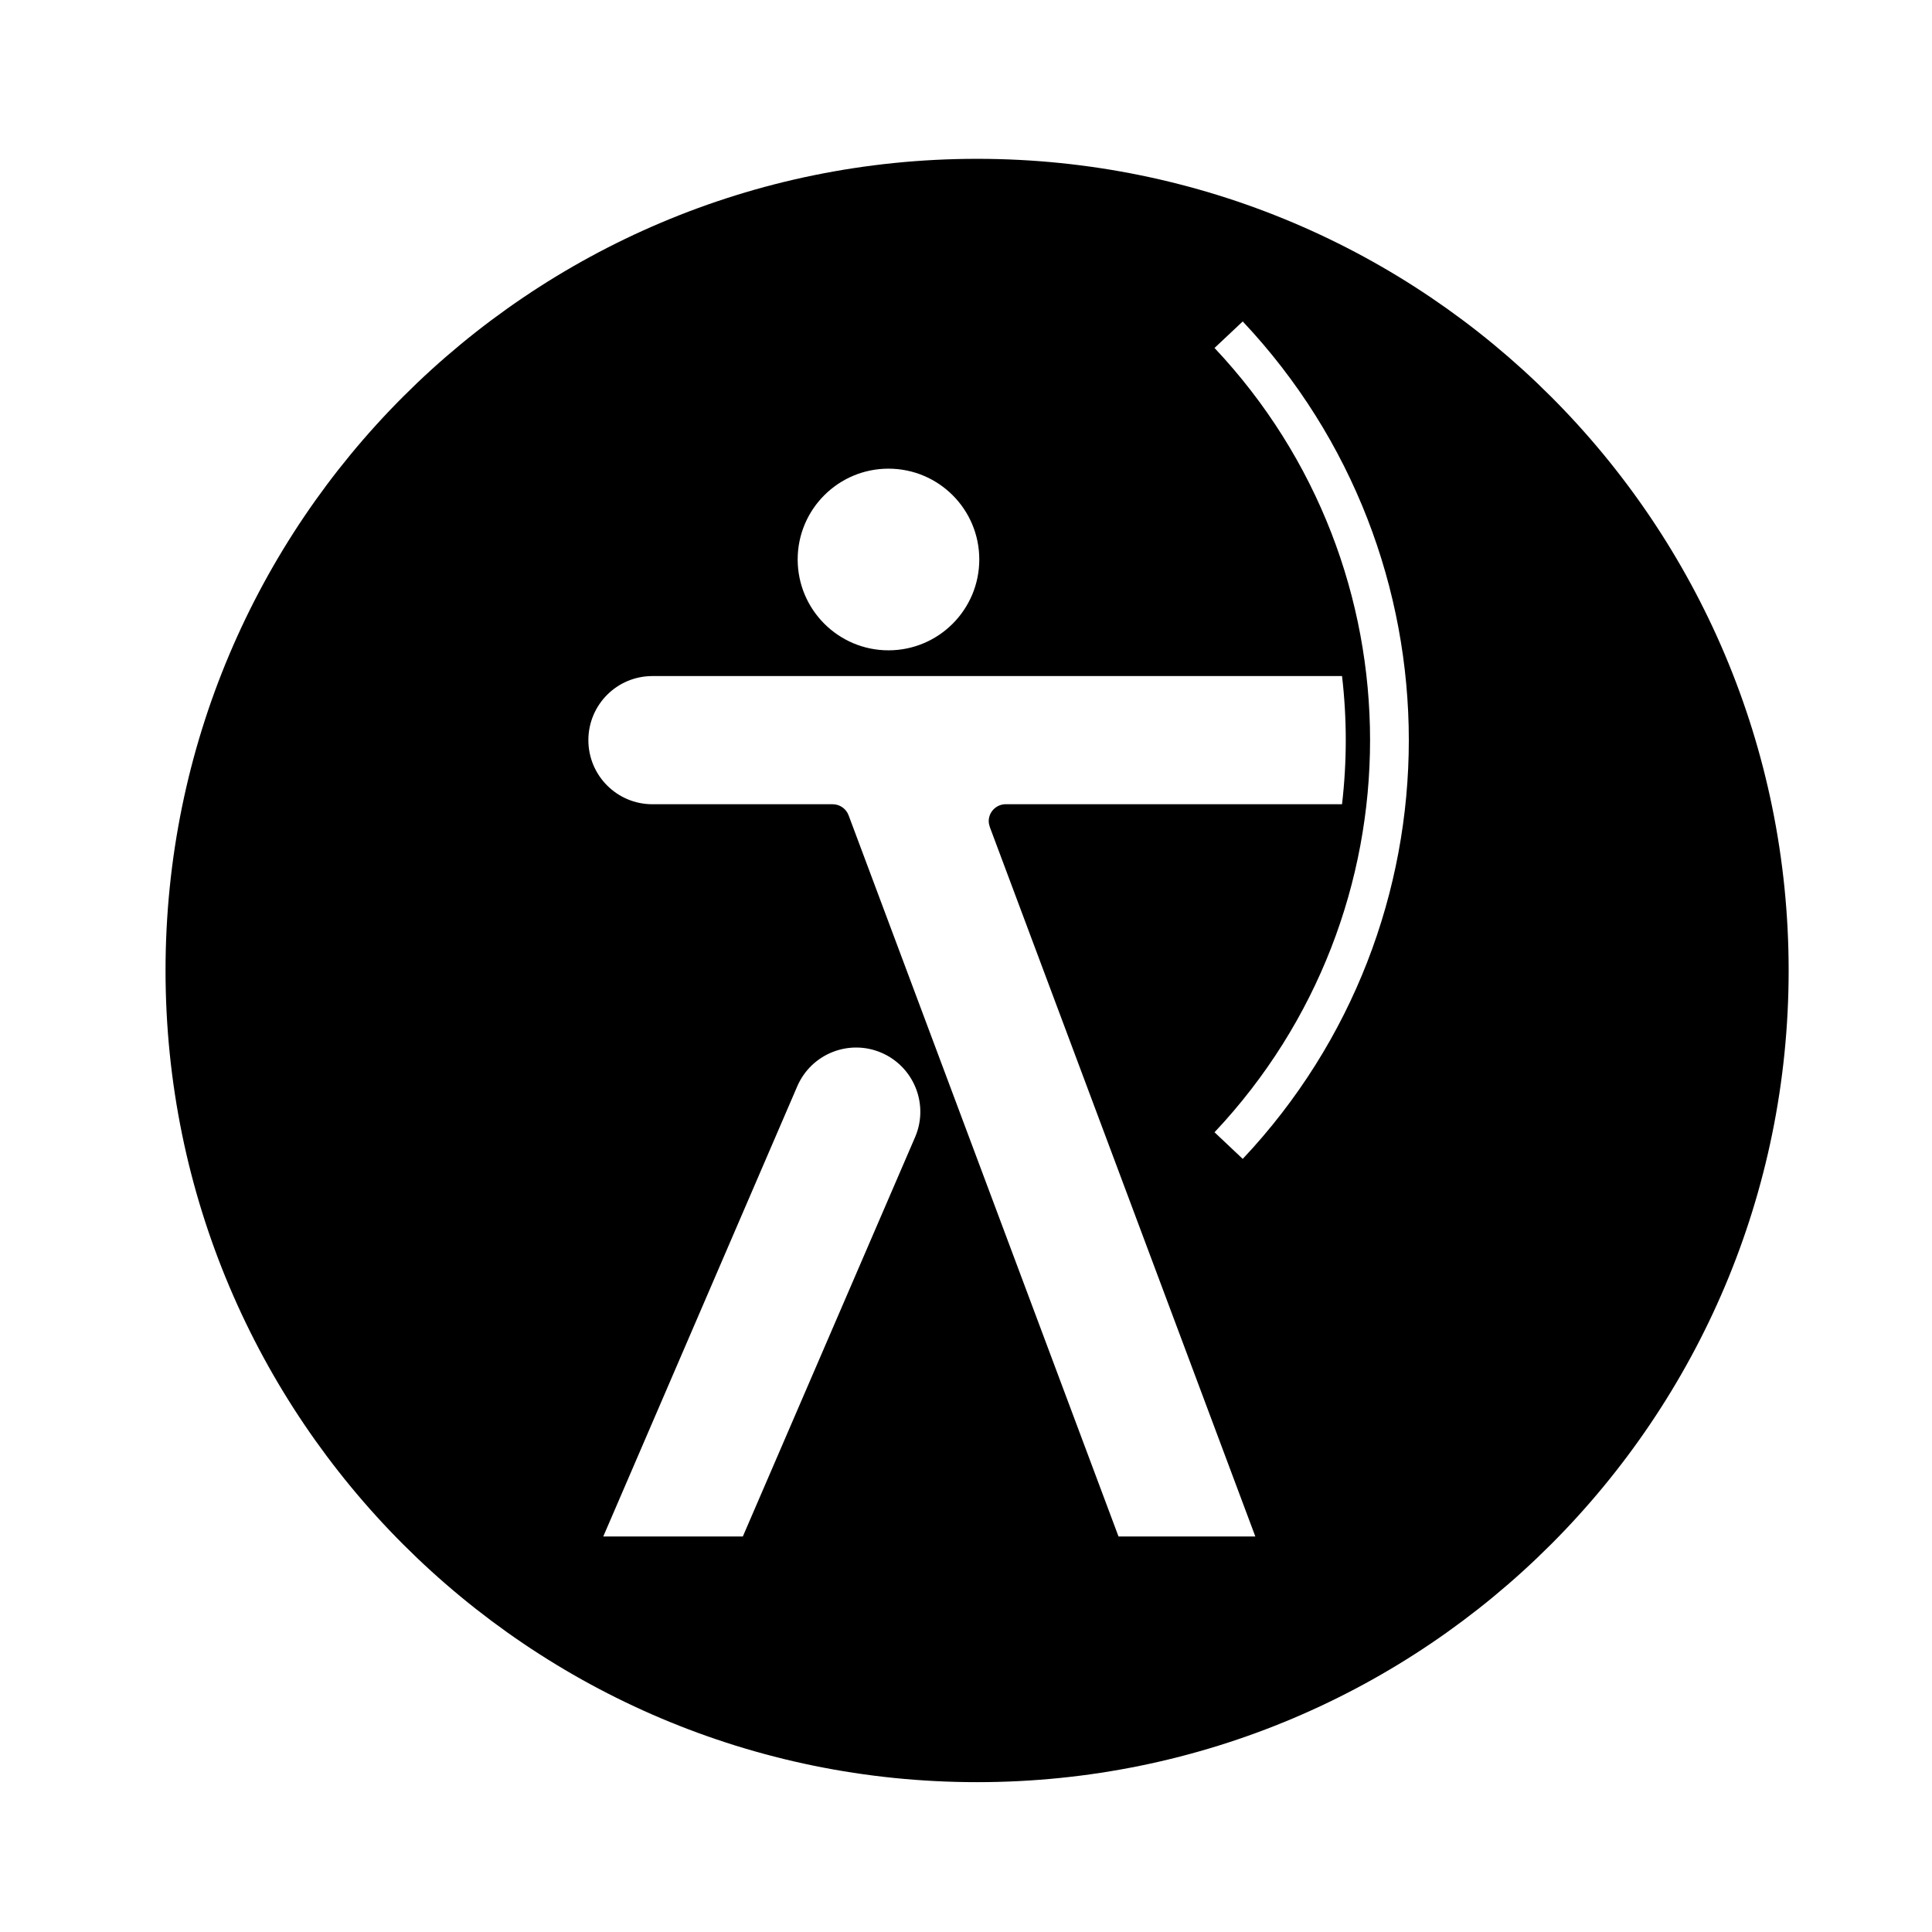 <?xml version="1.0" encoding="UTF-8"?>
<!-- The Best Svg Icon site in the world: iconSvg.co, Visit us! https://iconsvg.co -->
<svg fill="#000000" width="800px" height="800px" version="1.1" viewBox="144 144 512 512" xmlns="http://www.w3.org/2000/svg">
 <path d="m618.01 401.19c0 118.79-96.281 215.1-215.07 215.1-118.79 0-215.07-96.309-215.07-215.1 0-118.79 96.281-215.1 215.07-215.1 118.79 0.004 215.07 96.312 215.07 215.1zm-214.49-108.93c0-13.285-10.762-24.059-24.066-24.059-13.285 0-24.062 10.777-24.062 24.059s10.777 24.082 24.062 24.082c13.305 0 24.066-10.797 24.066-24.082zm96.129 30.902h-182.76c-9.375 0-16.965 7.609-16.965 16.984 0 9.371 7.586 16.984 16.965 16.984h47.758c1.895 0 3.57 1.168 4.231 2.91l71.539 191.14h36.258l-70.352-187.98c-0.168-0.516-0.301-1.043-0.301-1.594 0-2.484 2.047-4.484 4.516-4.484h89.113c1.32-11.305 1.32-22.699 0-33.965zm-158.79 228.02 45.66-105.85c3.699-8.629-0.301-18.617-8.914-22.34-8.605-3.699-18.594 0.25-22.32 8.883l-51.41 119.3zm132.48-322-7.477 7.031c54.961 58.387 54.961 149.48 0 207.85l7.477 7.055c58.684-62.34 58.684-159.6 0-221.93z"/>
</svg>